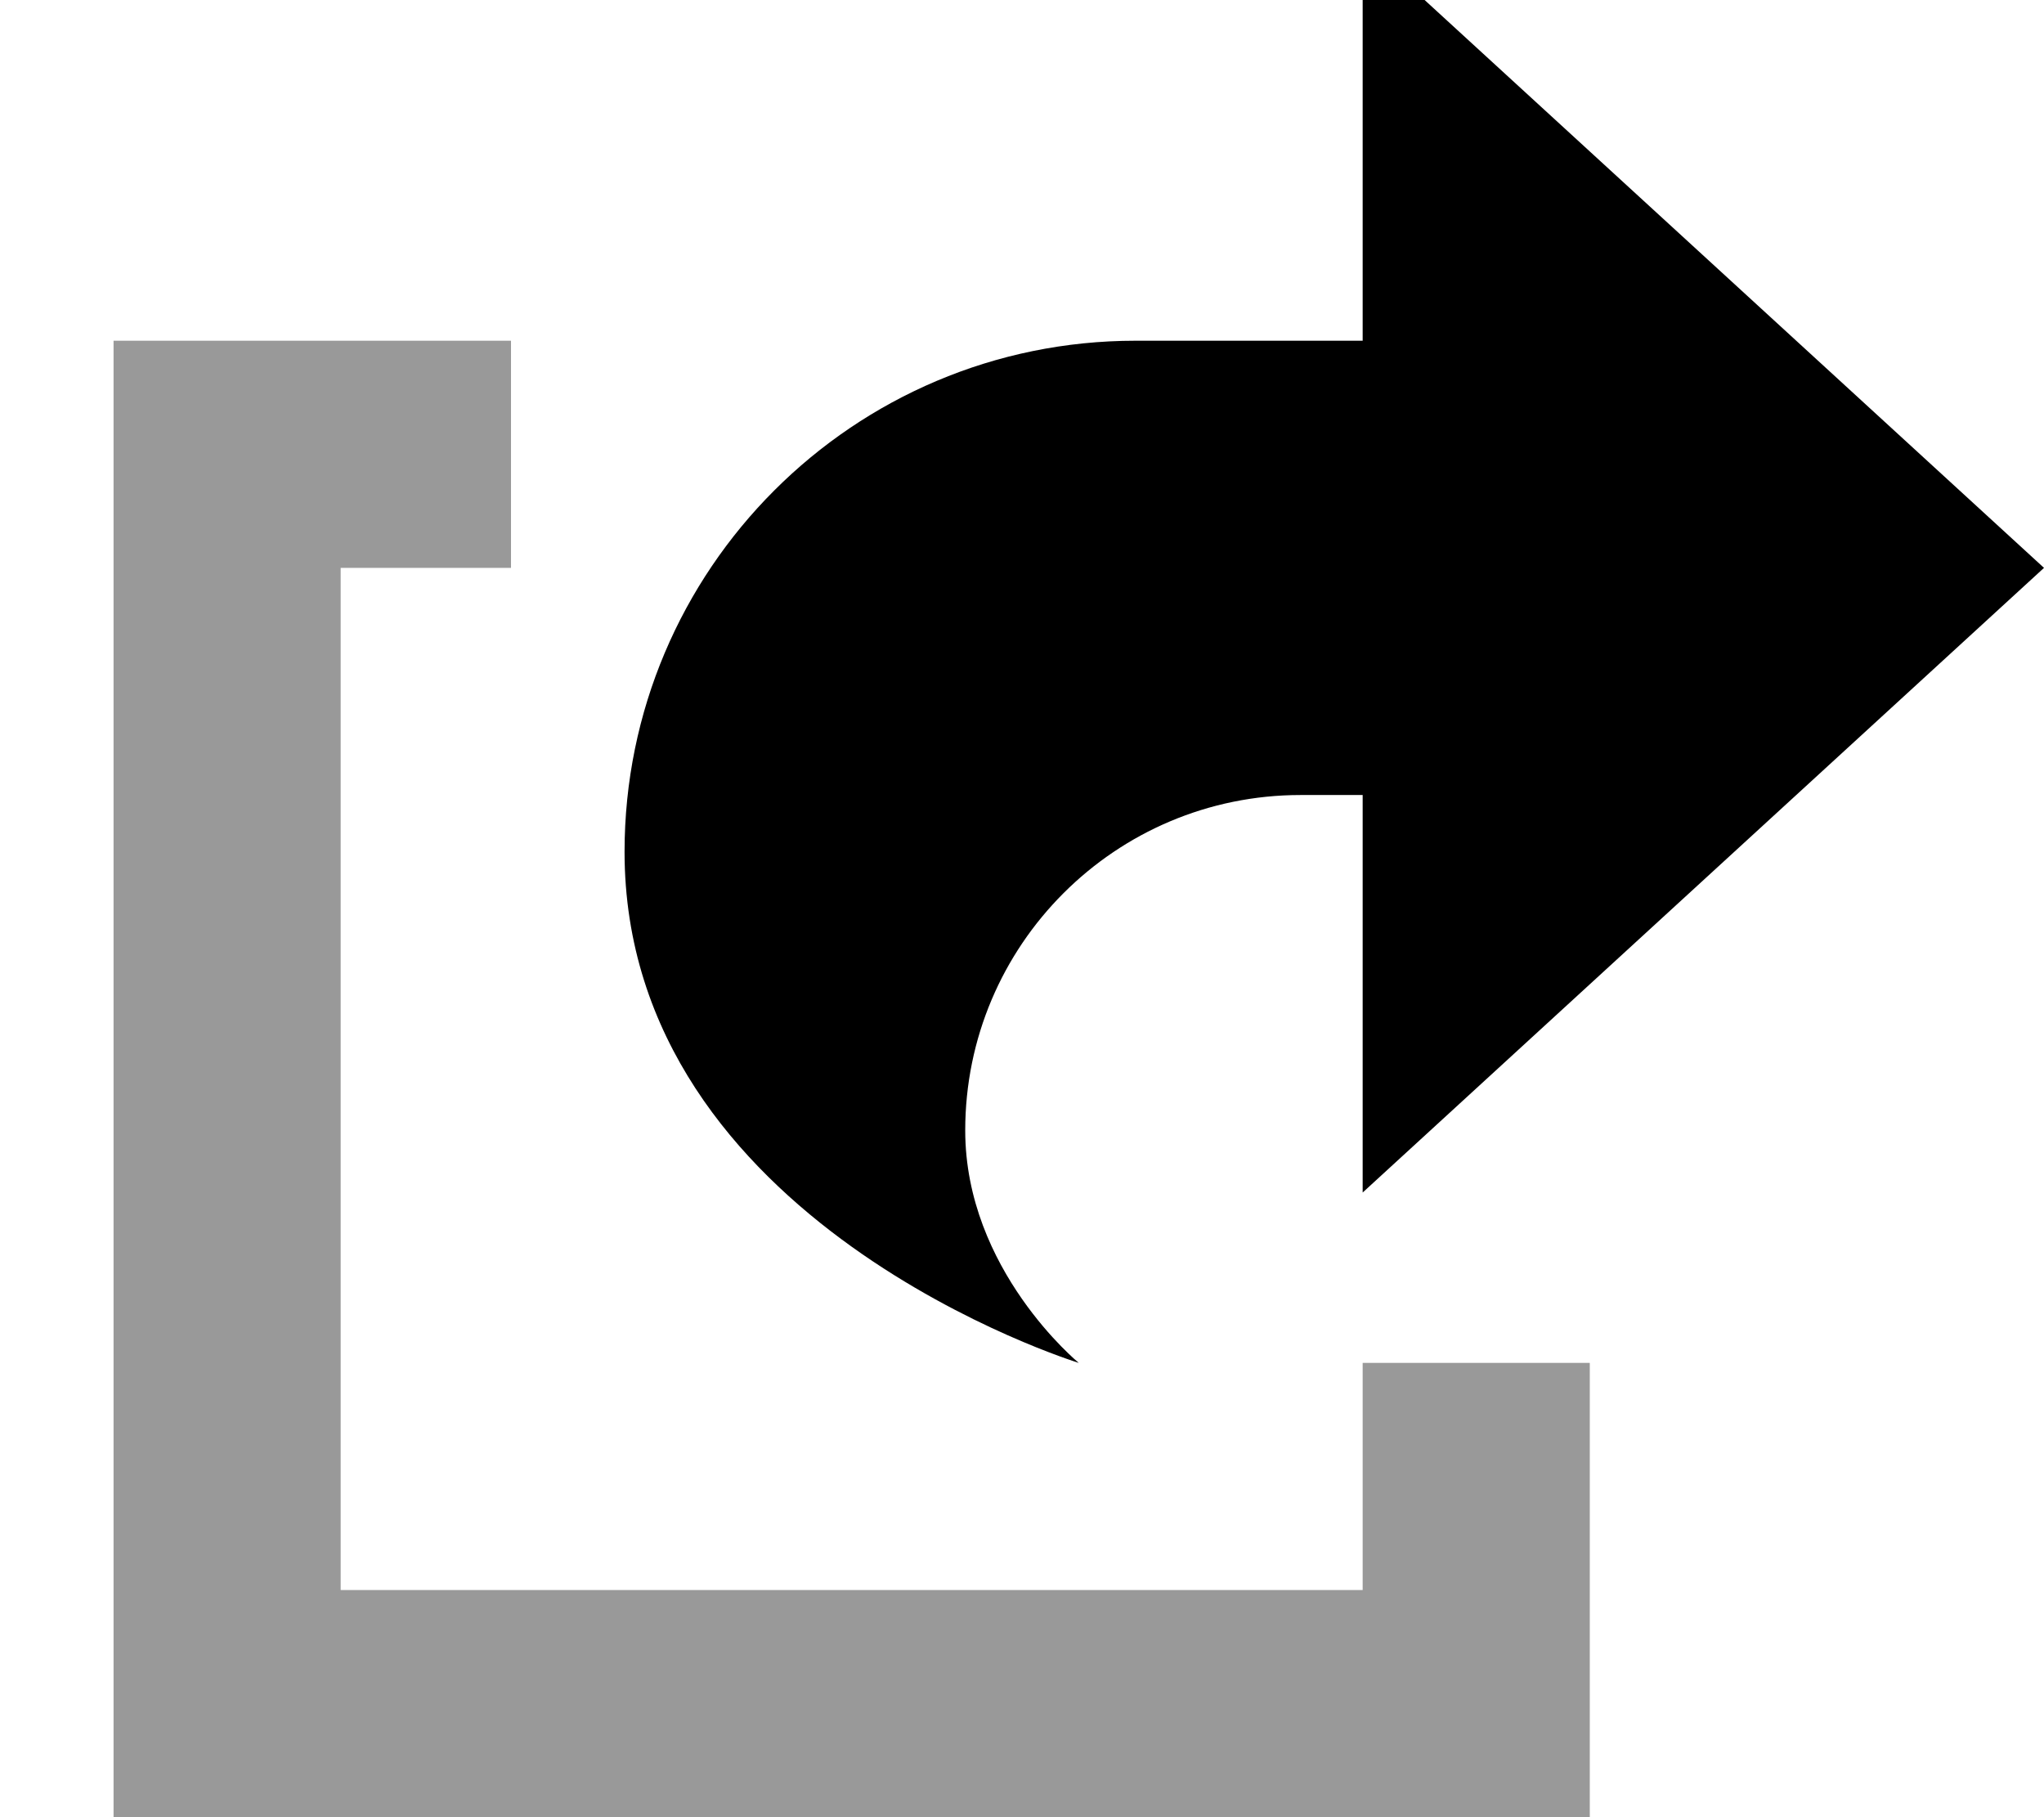 <svg xmlns="http://www.w3.org/2000/svg" viewBox="0 0 576 512"><!--! Font Awesome Pro 7.0.0 by @fontawesome - https://fontawesome.com License - https://fontawesome.com/license (Commercial License) Copyright 2025 Fonticons, Inc. --><path style="fill:currentColor;opacity:.4" d="M32 96l112 0 0 64-48 0 0 288 288 0 0-64 64 0 0 128-416 0 0-416z"/><path style="fill:currentColor;opacity:1" d="M576 160l-192 176 0-112-17.5 0c-52.2 0-94.5 42.3-94.5 94.5 0 39.3 32 65.5 32 65.5S176 344.7 176 240c0-79.5 64.5-144 144-144l64 0 0-112 192 176z"/></svg>